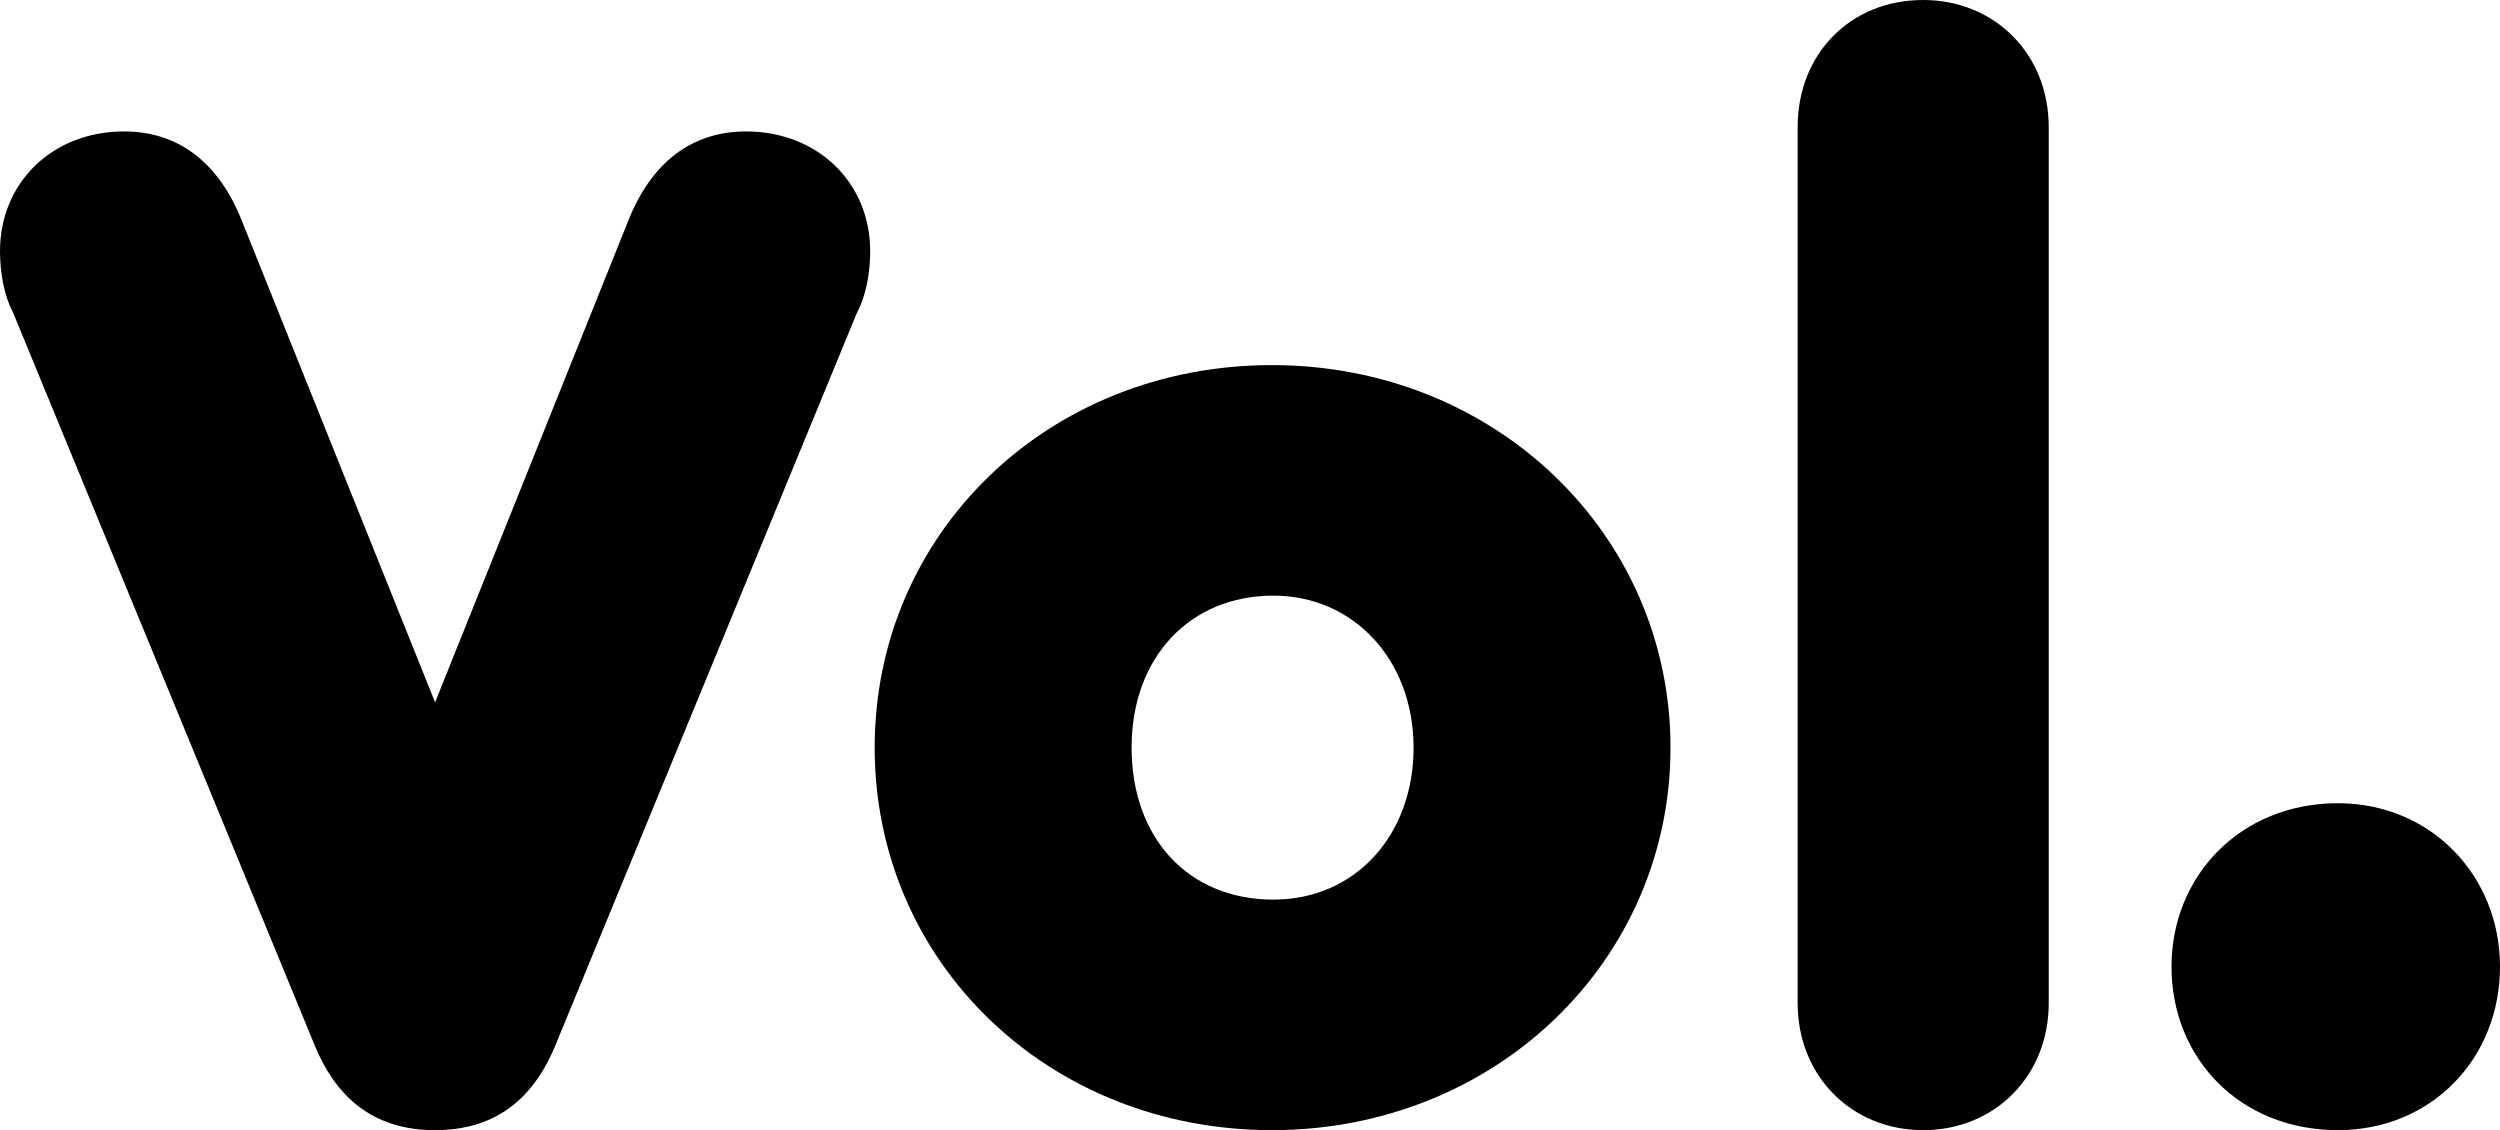 <?xml version="1.0" encoding="utf-8"?>
<!-- Generator: Adobe Illustrator 28.1.0, SVG Export Plug-In . SVG Version: 6.00 Build 0)  -->
<svg version="1.1" id="Layer_1" xmlns="http://www.w3.org/2000/svg" xmlns:xlink="http://www.w3.org/1999/xlink" x="0px" y="0px"
	 viewBox="0 0 23.966 10.834" style="enable-background:new 0 0 23.966 10.834;" xml:space="preserve">
<g>
	<path d="M22.412,10.834c0.896,0,1.554-0.686,1.554-1.568
		c0-0.866-0.658-1.566-1.554-1.566c-0.937,0-1.595,0.7-1.595,1.567
		C20.817,10.148,21.475,10.834,22.412,10.834 M18.436,10.834
		c0.686,0,1.204-0.518,1.204-1.218V1.218C19.64,0.518,19.122,0,18.436,0
		c-0.699,0-1.203,0.518-1.203,1.218v8.398C17.233,10.316,17.751,10.834,18.436,10.834
		 M12.207,5.71c0.77,0,1.344,0.617,1.344,1.457c0,0.841-0.56,1.457-1.344,1.457
		c-0.813,0-1.359-0.588-1.359-1.457C10.848,6.299,11.408,5.71,12.207,5.71
		 M12.193,3.5c-2.143,0-3.808,1.609-3.808,3.667c0,2.059,1.665,3.667,3.808,3.667
		c2.142,0,3.821-1.622,3.821-3.667C16.014,5.123,14.335,3.5,12.193,3.5
		 M7.152,1.26c-0.518,0-0.91,0.294-1.134,0.868L4.171,6.733l-1.848-4.605
		c-0.224-0.574-0.616-0.868-1.134-0.868C0.503,1.26,0,1.75,0,2.408
		c0,0.21,0.042,0.434,0.125,0.588l2.898,7.04C3.247,10.568,3.625,10.834,4.171,10.834
		s0.923-0.266,1.147-0.798l2.898-7.04C8.3,2.842,8.342,2.618,8.342,2.408
		C8.342,1.75,7.838,1.26,7.152,1.26"/>
</g>
</svg>
